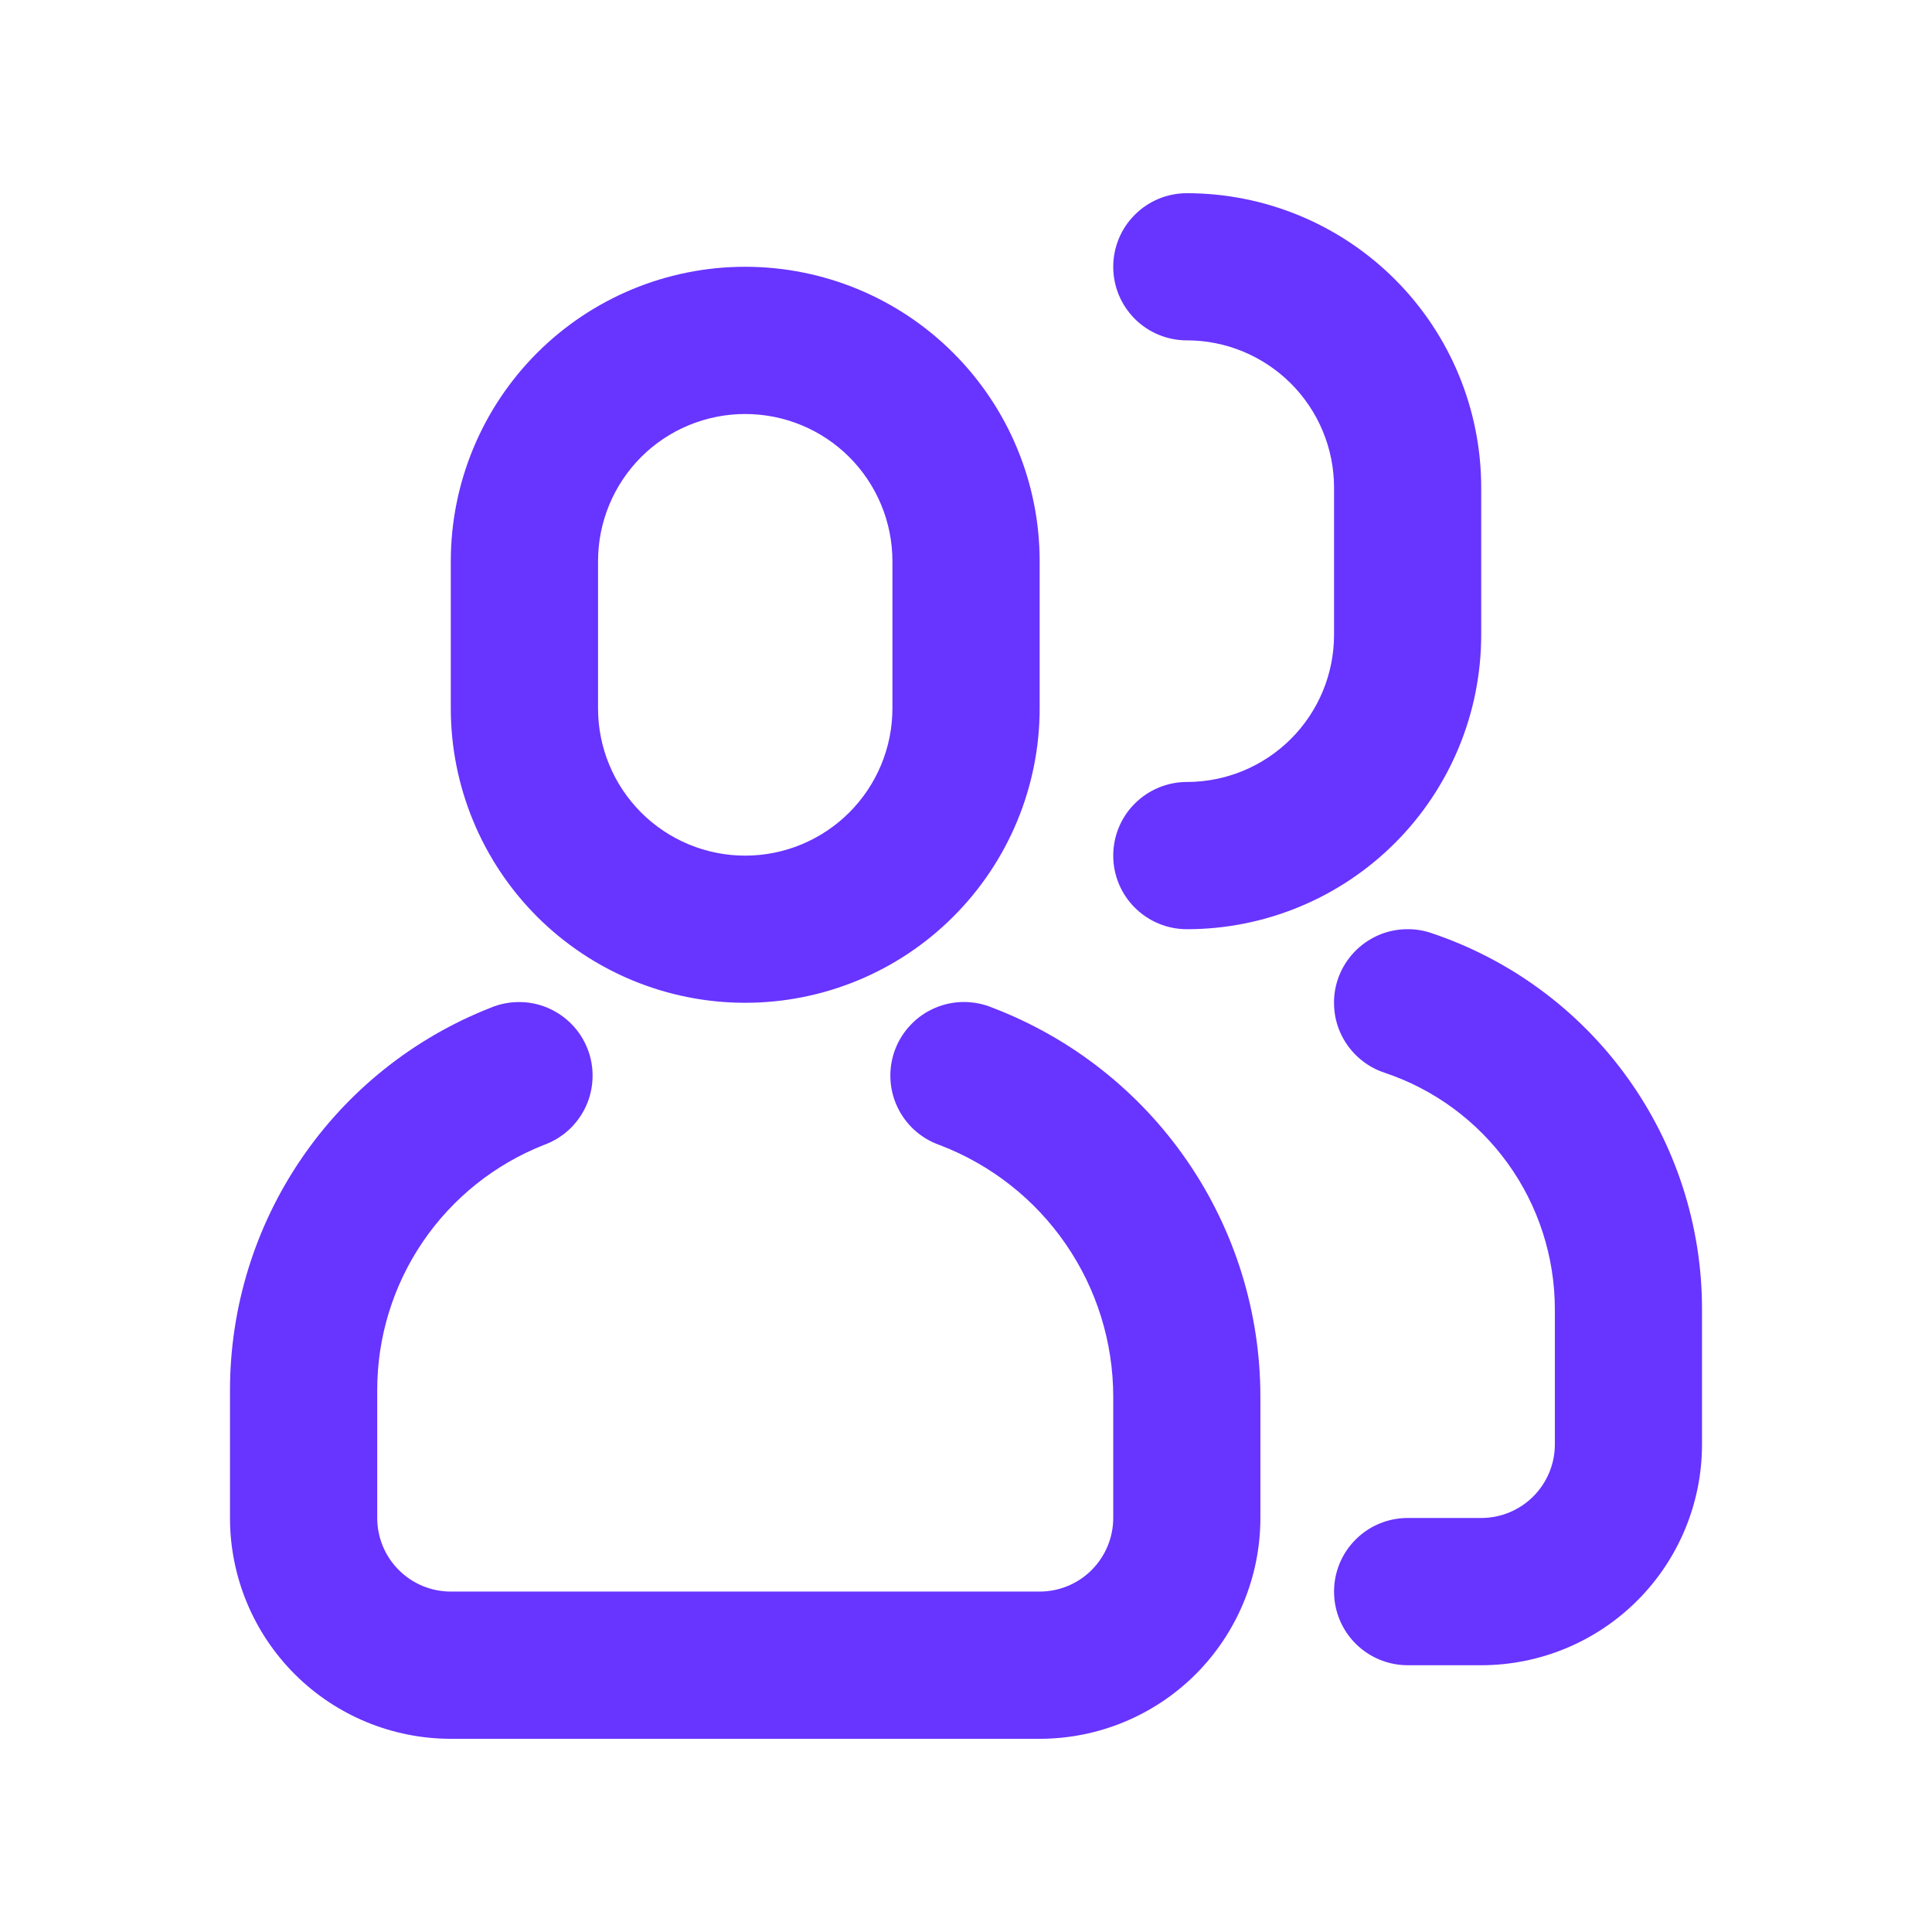 <svg width="24" height="24" viewBox="0 0 24 24" fill="none" xmlns="http://www.w3.org/2000/svg">
<path d="M6.089 12.521C6.201 12.473 6.322 12.448 6.444 12.448C6.566 12.447 6.687 12.471 6.8 12.518C6.913 12.566 7.015 12.635 7.1 12.722C7.186 12.809 7.253 12.913 7.298 13.027C7.343 13.14 7.364 13.262 7.361 13.384C7.358 13.506 7.331 13.627 7.281 13.738C7.23 13.85 7.158 13.95 7.069 14.033C6.979 14.116 6.874 14.18 6.759 14.222C6.148 14.462 5.623 14.882 5.253 15.425C4.884 15.968 4.686 16.609 4.686 17.266V18.857C4.686 19.099 4.782 19.332 4.954 19.503C5.125 19.675 5.358 19.771 5.6 19.771H12.915C13.157 19.771 13.39 19.675 13.561 19.503C13.732 19.332 13.829 19.099 13.829 18.857V17.351C13.829 16.673 13.623 16.011 13.238 15.453C12.854 14.895 12.308 14.467 11.675 14.225C11.559 14.185 11.453 14.122 11.362 14.04C11.271 13.958 11.198 13.859 11.146 13.748C11.094 13.637 11.065 13.517 11.061 13.395C11.056 13.272 11.077 13.15 11.12 13.036C11.164 12.921 11.23 12.817 11.315 12.729C11.399 12.64 11.501 12.57 11.613 12.522C11.726 12.473 11.847 12.448 11.969 12.447C12.091 12.447 12.213 12.47 12.326 12.517C13.306 12.891 14.149 13.553 14.744 14.416C15.339 15.279 15.657 16.303 15.657 17.351V18.857C15.657 19.584 15.368 20.282 14.854 20.797C14.34 21.311 13.642 21.6 12.915 21.6H5.6C4.873 21.6 4.175 21.311 3.661 20.797C3.146 20.282 2.857 19.584 2.857 18.857V17.266C2.858 16.242 3.166 15.242 3.742 14.396C4.318 13.55 5.136 12.896 6.089 12.521ZM9.257 3.314C10.227 3.314 11.158 3.699 11.843 4.385C12.529 5.071 12.915 6.001 12.915 6.971V8.8C12.915 9.77 12.529 10.7 11.843 11.386C11.158 12.072 10.227 12.457 9.257 12.457C8.287 12.457 7.357 12.072 6.671 11.386C5.986 10.7 5.6 9.77 5.6 8.8V6.971C5.6 6.001 5.986 5.071 6.671 4.385C7.357 3.699 8.287 3.314 9.257 3.314ZM9.257 5.143C8.772 5.143 8.307 5.335 7.964 5.678C7.622 6.021 7.429 6.486 7.429 6.971V8.8C7.429 9.285 7.622 9.75 7.964 10.093C8.307 10.436 8.772 10.629 9.257 10.629C9.742 10.629 10.207 10.436 10.55 10.093C10.893 9.75 11.086 9.285 11.086 8.8V6.971C11.086 6.486 10.893 6.021 10.55 5.678C10.207 5.335 9.742 5.143 9.257 5.143ZM17.486 20.686C17.244 20.686 17.011 20.589 16.84 20.418C16.668 20.246 16.572 20.014 16.572 19.771C16.572 19.529 16.668 19.296 16.84 19.125C17.011 18.953 17.244 18.857 17.486 18.857H18.4C18.643 18.857 18.875 18.761 19.047 18.589C19.218 18.418 19.315 18.185 19.315 17.943V16.262C19.314 15.612 19.11 14.979 18.73 14.452C18.35 13.925 17.814 13.53 17.197 13.325C17.083 13.287 16.978 13.227 16.887 13.148C16.796 13.069 16.722 12.974 16.668 12.866C16.614 12.759 16.582 12.642 16.574 12.522C16.565 12.402 16.58 12.282 16.618 12.168C16.656 12.054 16.716 11.949 16.795 11.858C16.874 11.767 16.969 11.693 17.077 11.639C17.184 11.585 17.301 11.553 17.421 11.545C17.541 11.536 17.661 11.551 17.775 11.589C18.756 11.916 19.609 12.543 20.213 13.382C20.818 14.221 21.143 15.228 21.143 16.262V17.943C21.143 18.67 20.854 19.368 20.34 19.882C19.825 20.397 19.128 20.686 18.4 20.686H17.486ZM14.743 4.228C14.501 4.228 14.268 4.132 14.097 3.961C13.925 3.789 13.829 3.557 13.829 3.314C13.829 3.072 13.925 2.839 14.097 2.668C14.268 2.496 14.501 2.4 14.743 2.4C15.713 2.4 16.643 2.785 17.329 3.471C18.015 4.157 18.4 5.087 18.4 6.057V7.886C18.4 8.856 18.015 9.786 17.329 10.472C16.643 11.158 15.713 11.543 14.743 11.543C14.501 11.543 14.268 11.446 14.097 11.275C13.925 11.104 13.829 10.871 13.829 10.629C13.829 10.386 13.925 10.153 14.097 9.982C14.268 9.811 14.501 9.714 14.743 9.714C15.228 9.714 15.693 9.522 16.036 9.179C16.379 8.836 16.572 8.371 16.572 7.886V6.057C16.572 5.572 16.379 5.107 16.036 4.764C15.693 4.421 15.228 4.228 14.743 4.228Z" fill="#6834FF"/>
</svg>

